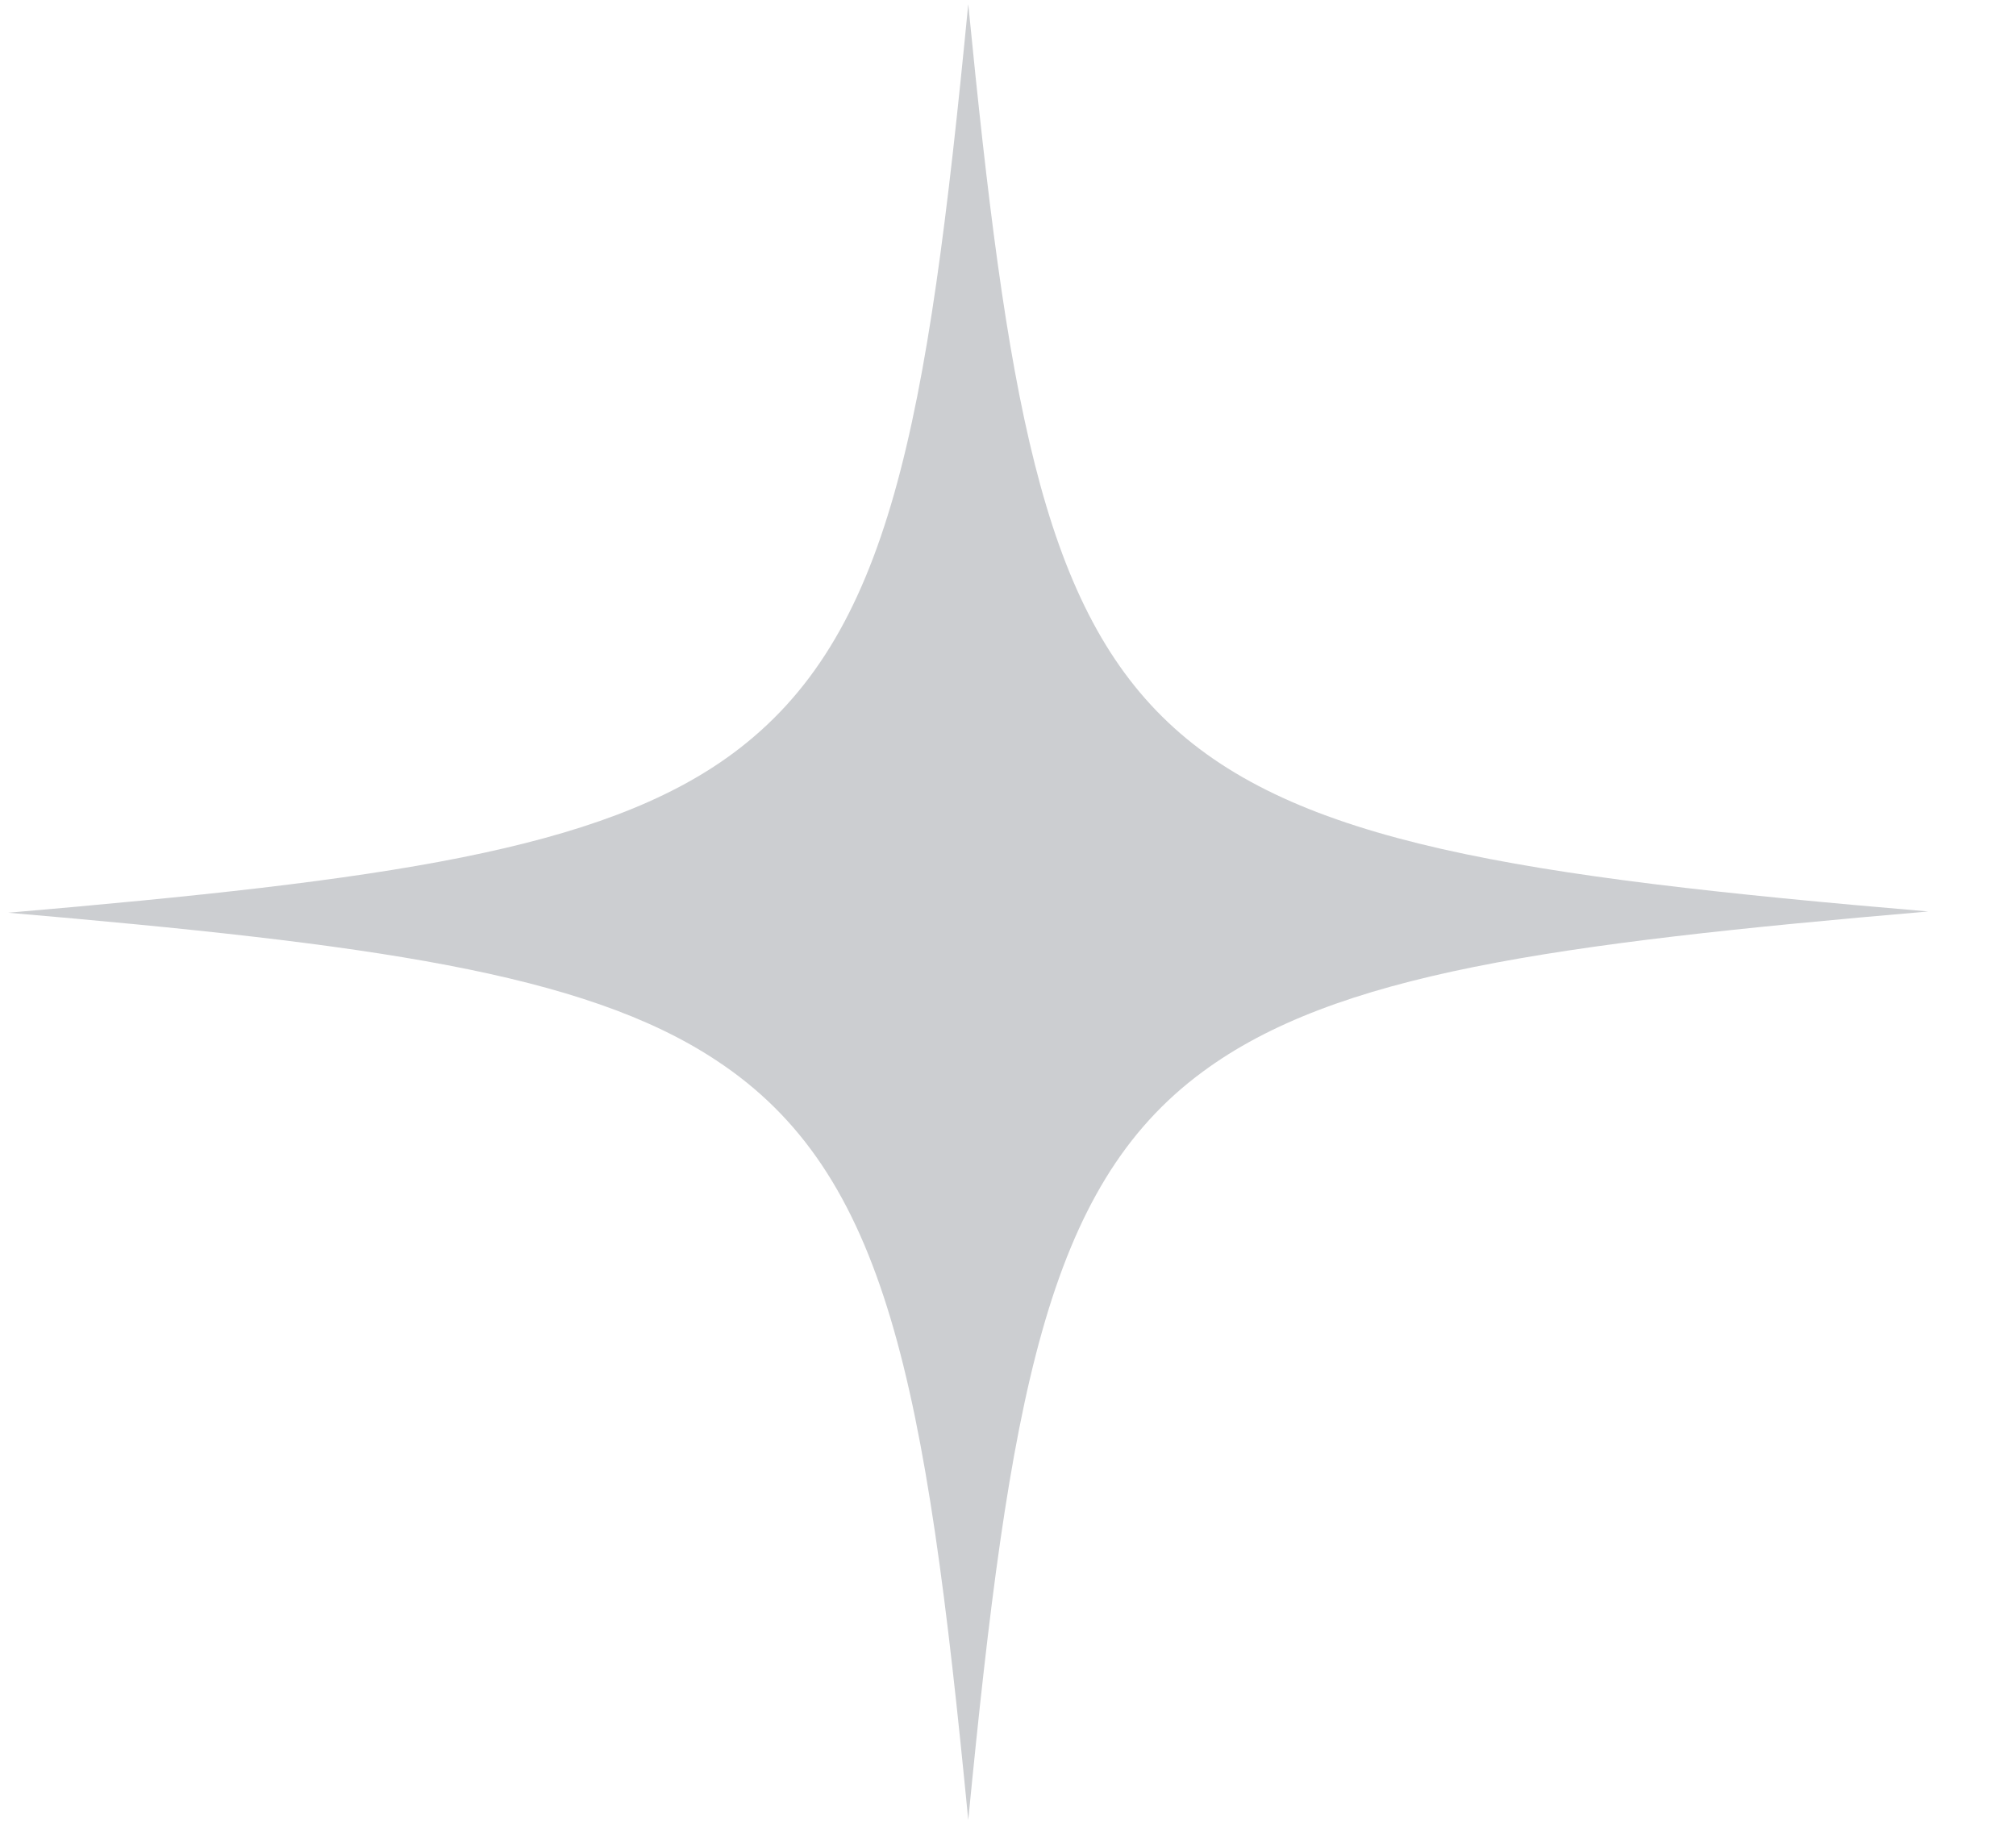 <?xml version="1.0" encoding="UTF-8"?> <svg xmlns="http://www.w3.org/2000/svg" width="21" height="19" viewBox="0 0 21 19" fill="none"> <path d="M20.086 9.495C16.163 9.832 13.909 10.142 12.525 11.167C10.899 12.367 10.514 14.565 10.086 18.96C9.644 14.403 9.244 12.219 7.461 11.046C6.077 10.129 3.838 9.832 0.086 9.508C3.995 9.171 6.263 8.861 7.632 7.85C9.273 6.636 9.658 4.452 10.086 0.043C10.485 4.102 10.842 6.272 12.169 7.526C13.495 8.78 15.806 9.131 20.086 9.495Z" fill="#000A1D" fill-opacity="0.2"></path> </svg> 